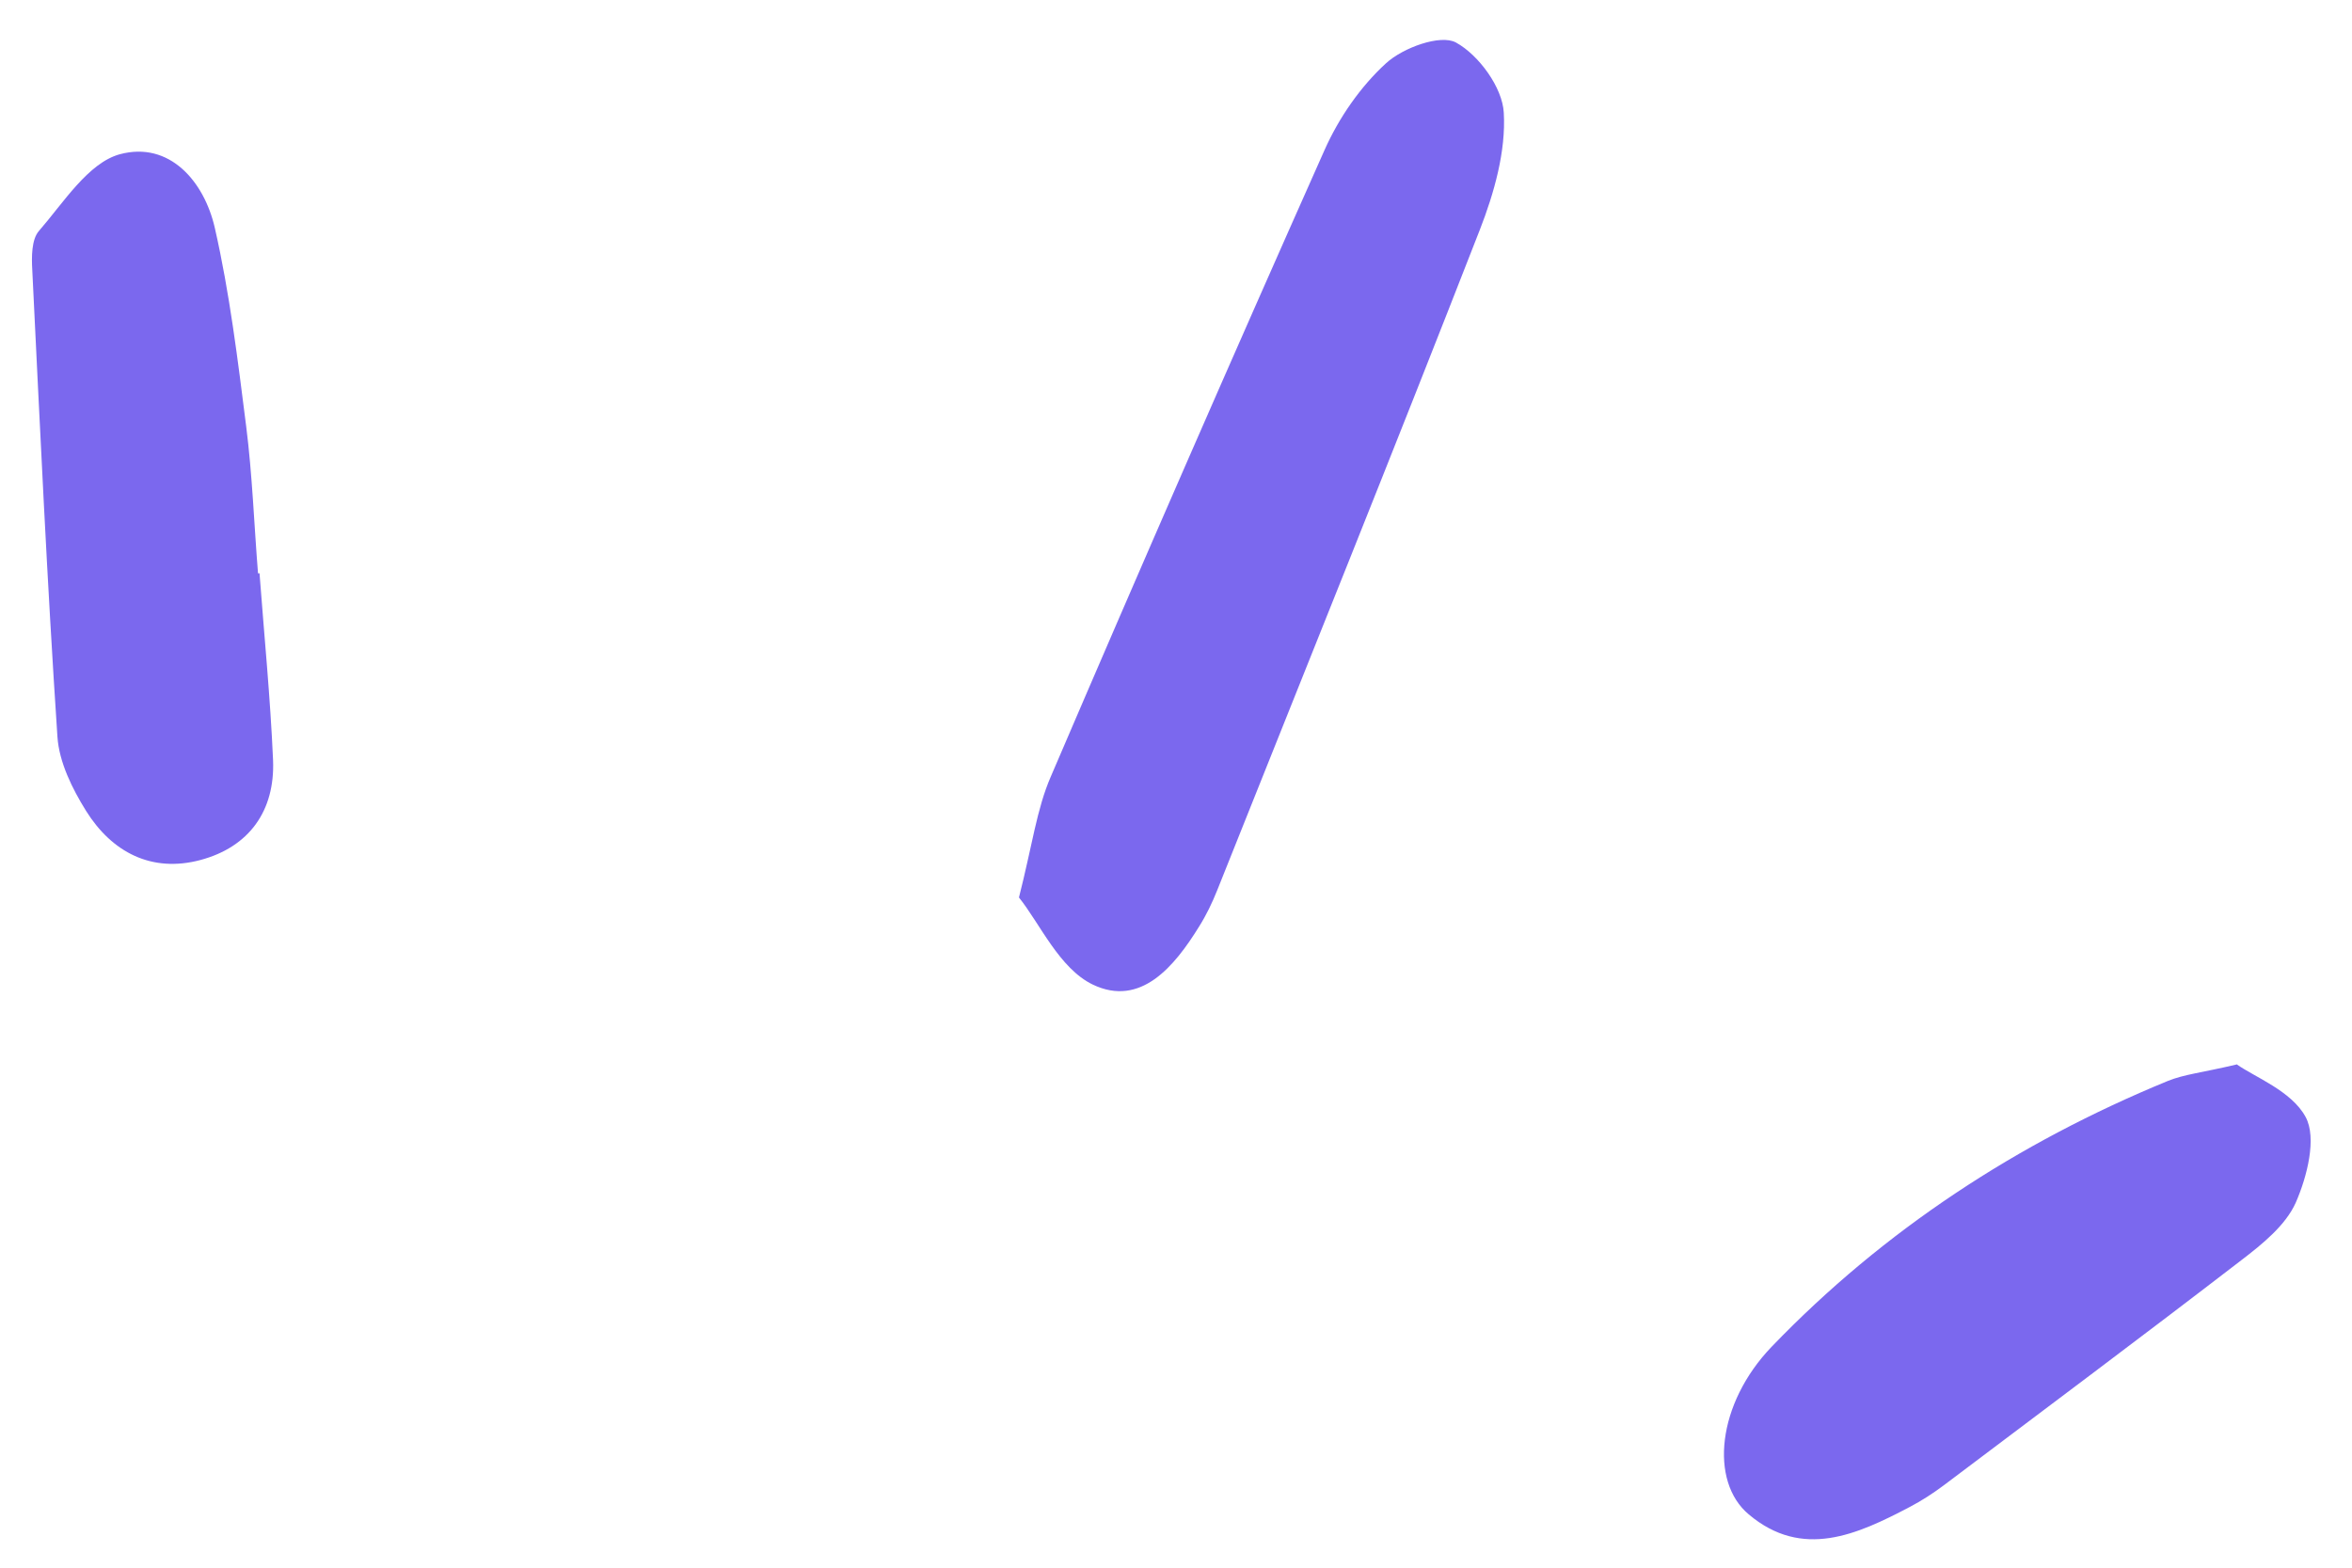 <svg width="90" height="60" viewBox="0 0 90 60" fill="none" xmlns="http://www.w3.org/2000/svg">
<path d="M38.991 34.349C39.501 32.347 39.671 30.96 40.209 29.723C43.645 21.707 47.139 13.701 50.688 5.733C51.236 4.505 52.057 3.316 53.039 2.419C53.691 1.824 55.116 1.305 55.711 1.626C56.589 2.107 57.495 3.354 57.543 4.317C57.628 5.789 57.175 7.385 56.627 8.792C53.332 17.242 49.933 25.663 46.572 34.085C46.383 34.557 46.157 35.029 45.883 35.463C44.939 36.992 43.645 38.56 41.814 37.682C40.539 37.068 39.793 35.35 38.991 34.349ZM9.93 21.934C10.109 24.323 10.345 26.702 10.449 29.1C10.525 31.035 9.533 32.414 7.674 32.914C5.804 33.414 4.284 32.621 3.293 31.035C2.764 30.186 2.264 29.175 2.198 28.203C1.801 22.245 1.527 16.288 1.235 10.331C1.206 9.83 1.206 9.16 1.49 8.839C2.434 7.753 3.378 6.233 4.586 5.903C6.484 5.393 7.815 6.941 8.221 8.726C8.788 11.218 9.099 13.777 9.42 16.316C9.656 18.176 9.722 20.064 9.873 21.943H9.939L9.93 21.934ZM85.582 40.731C86.271 41.222 87.688 41.751 88.226 42.752C88.66 43.554 88.282 45.036 87.848 46.028C87.461 46.896 86.573 47.614 85.771 48.227C81.994 51.135 78.171 53.987 74.366 56.857C73.96 57.159 73.526 57.442 73.073 57.678C71.062 58.736 68.966 59.689 66.917 57.961C65.406 56.696 65.699 53.722 67.795 51.541C72.091 47.076 77.208 43.733 82.948 41.373C83.571 41.118 84.27 41.052 85.582 40.741V40.731Z" fill="#7B68EE"/>
</svg>
